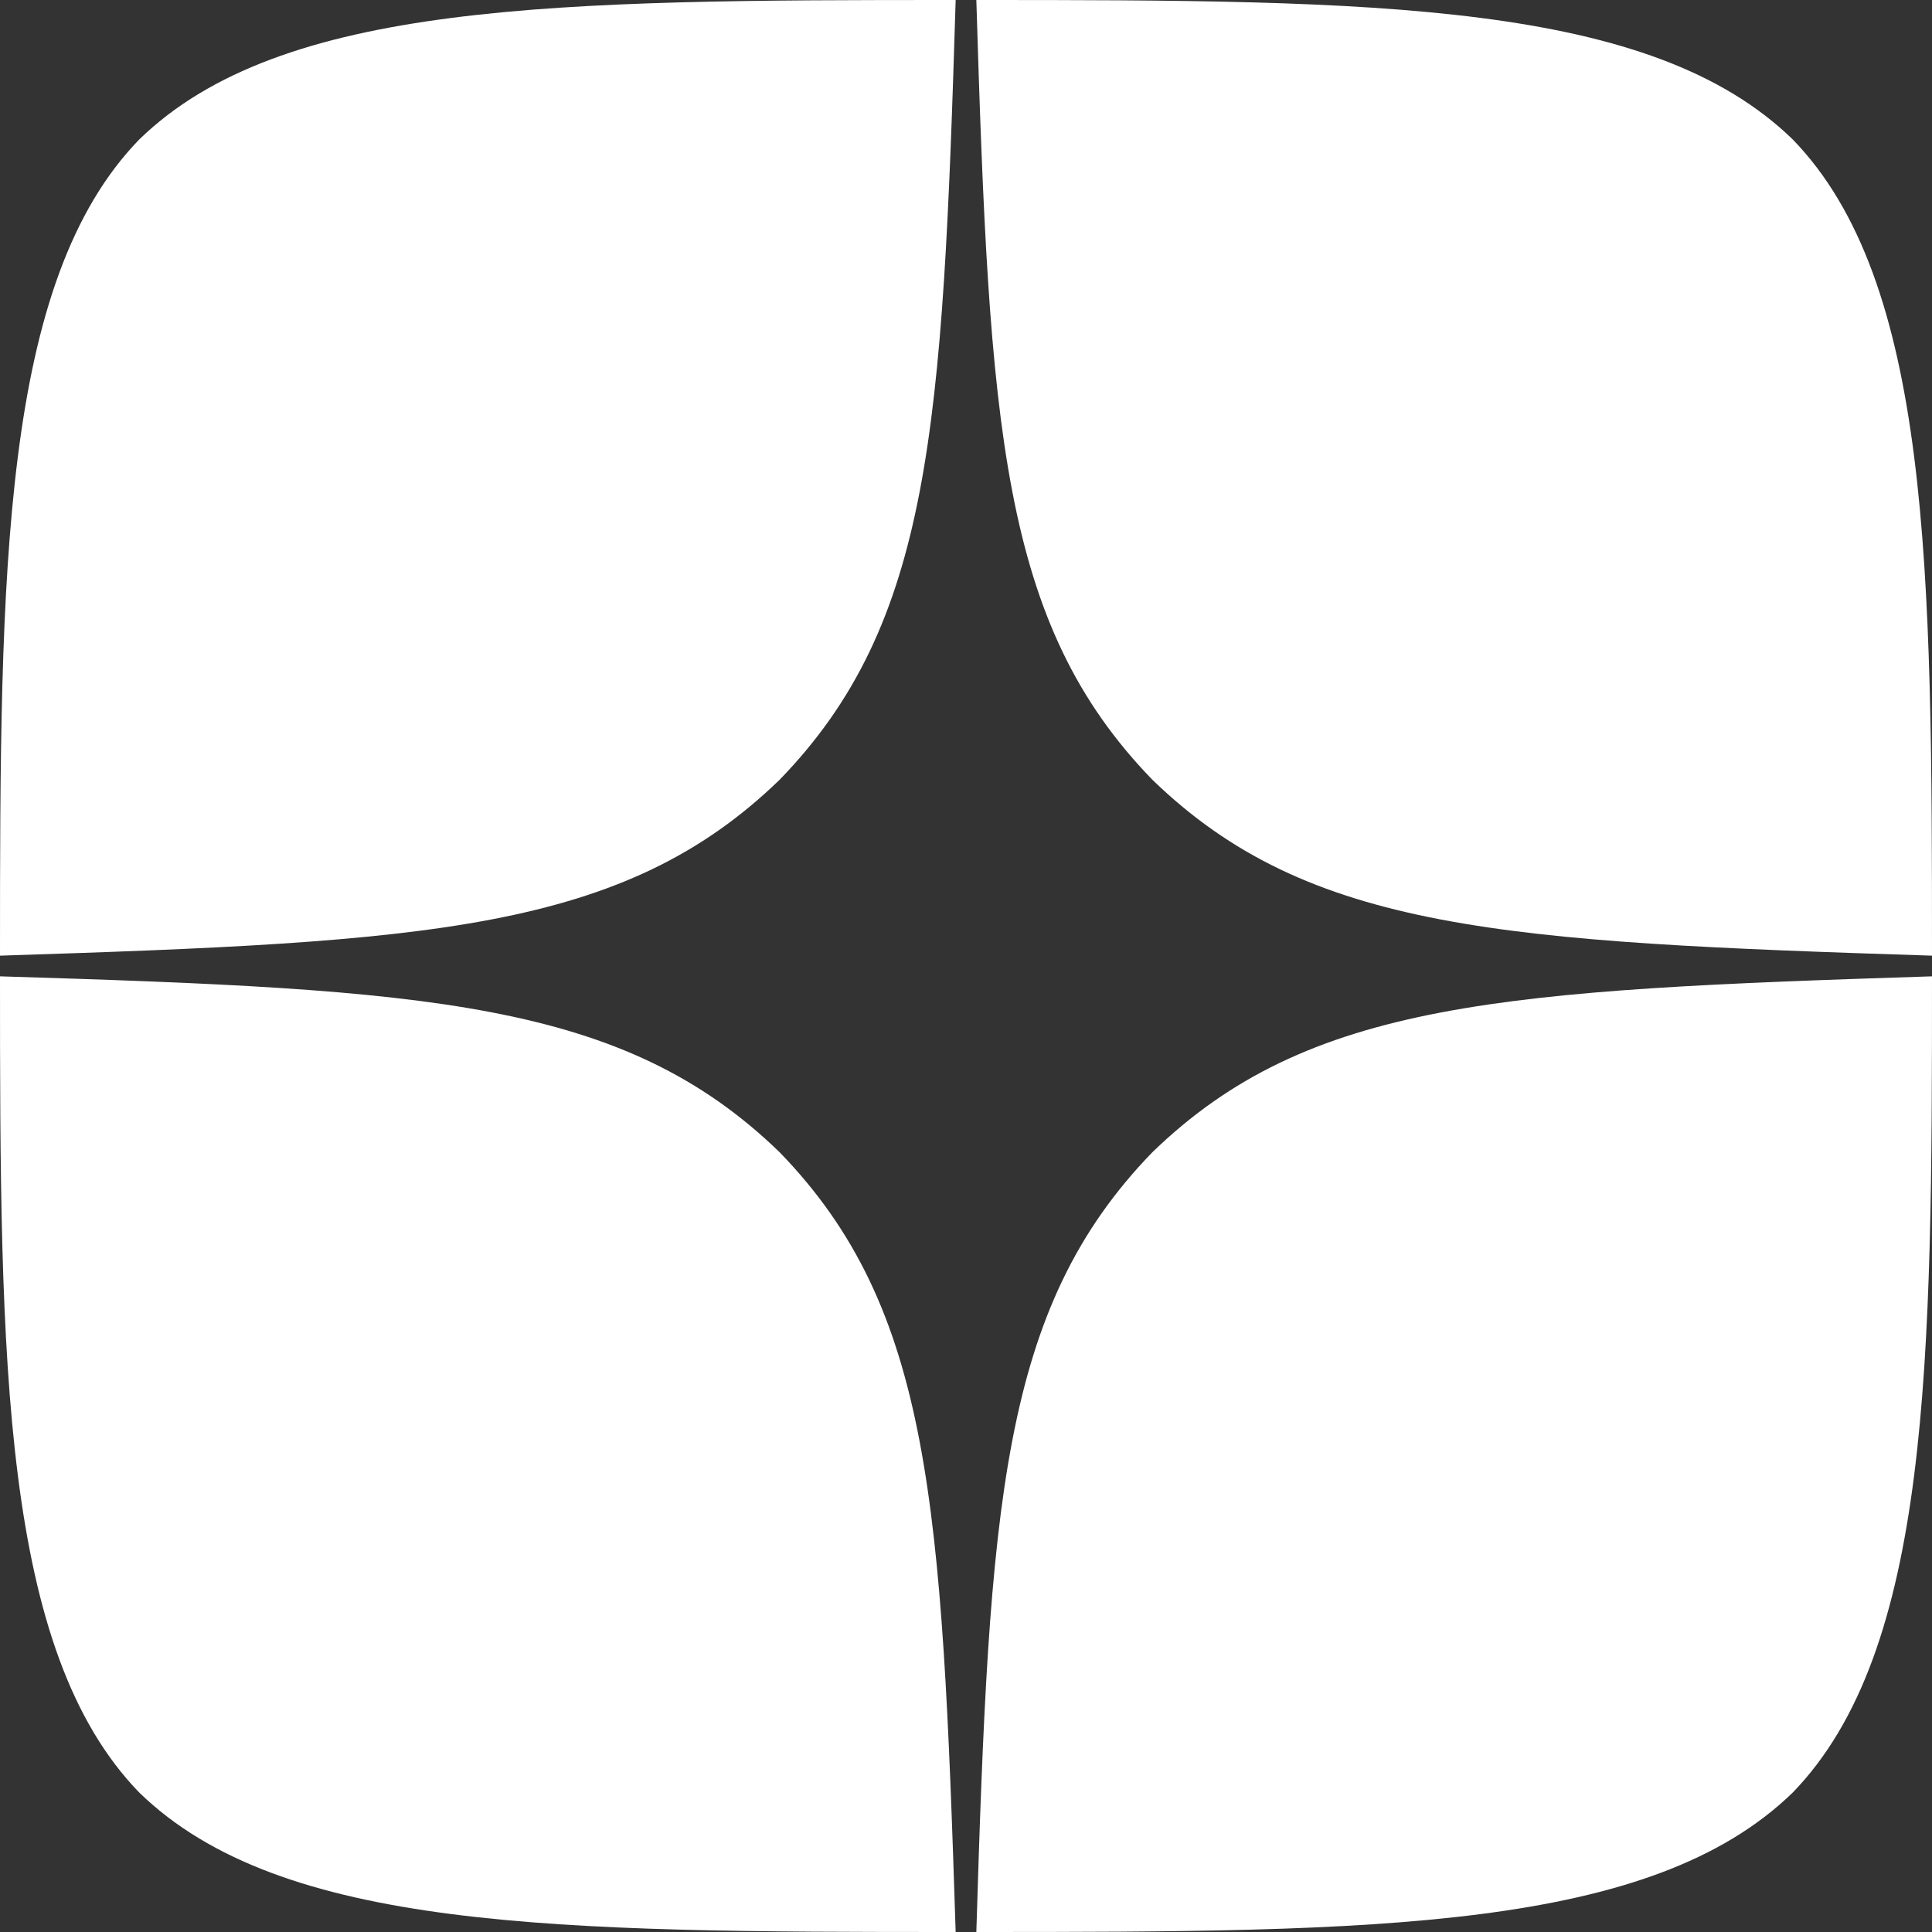 <?xml version="1.0" encoding="UTF-8"?> <svg xmlns="http://www.w3.org/2000/svg" width="23" height="23" viewBox="0 0 23 23" fill="none"><rect x="0" y="0" width="23" height="23" fill="#333333" stroke="none"/><g clip-path="url(#clip0_81_3568)"><path d="M13.718 13.718C11.911 15.582 11.779 17.907 11.623 23C16.371 23 19.649 22.984 21.341 21.341C22.984 19.649 23 16.215 23 11.623C17.907 11.787 15.582 11.911 13.718 13.718ZM0 11.623C0 16.215 0.016 19.649 1.659 21.341C3.351 22.984 6.629 23 11.377 23C11.213 17.907 11.089 15.582 9.282 13.718C7.418 11.911 5.093 11.779 0 11.623ZM11.377 0C6.637 0 3.351 0.016 1.659 1.659C0.016 3.351 0 6.785 0 11.377C5.093 11.213 7.418 11.089 9.282 9.282C11.089 7.418 11.221 5.093 11.377 0ZM13.718 9.282C11.911 7.418 11.779 5.093 11.623 0C16.371 0 19.649 0.016 21.341 1.659C22.984 3.351 23 6.785 23 11.377C17.907 11.213 15.582 11.089 13.718 9.282Z" fill="white"></path></g><defs><clipPath id="clip0_81_3568"><rect width="23" height="23" fill="white"></rect></clipPath></defs></svg> 